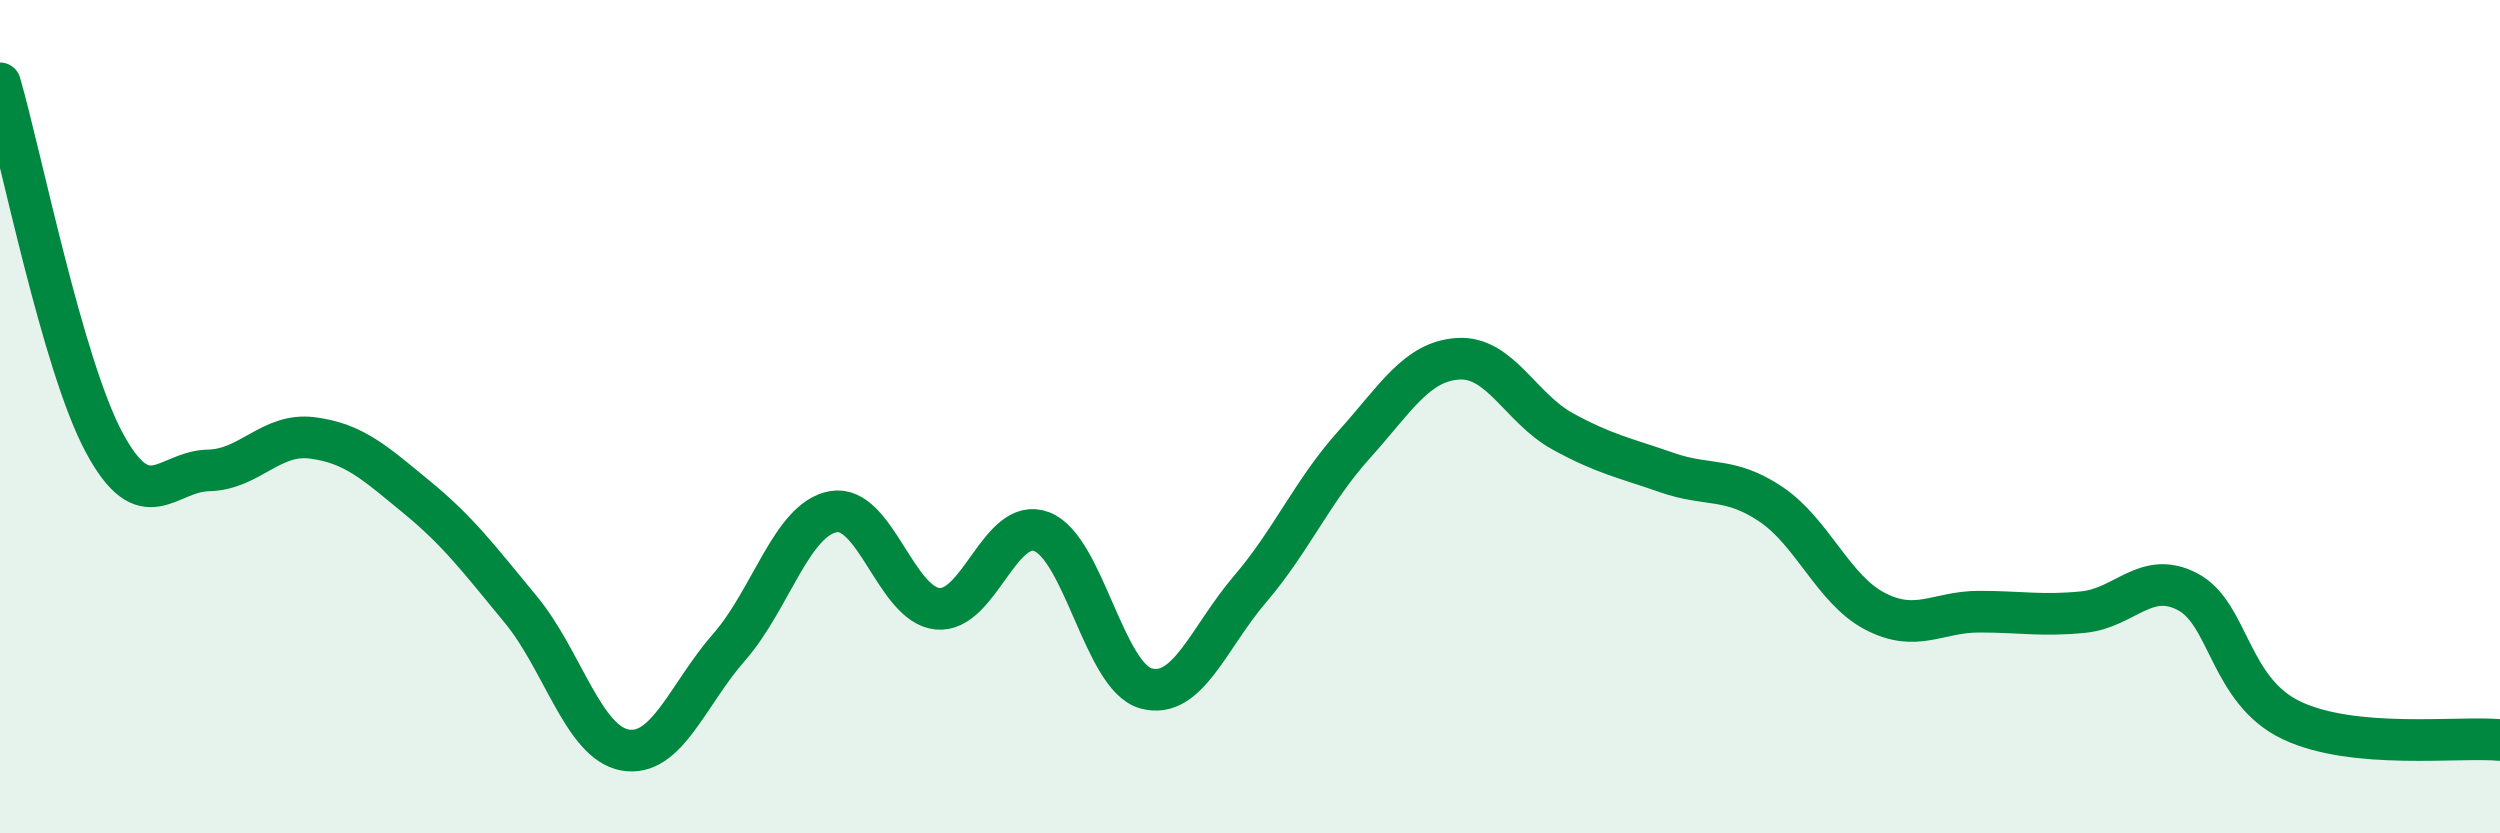 
    <svg width="60" height="20" viewBox="0 0 60 20" xmlns="http://www.w3.org/2000/svg">
      <path
        d="M 0,2 C 0.5,3.72 1.5,8.76 2.5,10.62 C 3.5,12.48 4,11.31 5,11.29 C 6,11.27 6.5,10.38 7.5,10.51 C 8.5,10.64 9,11.11 10,11.93 C 11,12.75 11.5,13.42 12.5,14.63 C 13.5,15.84 14,17.82 15,18 C 16,18.18 16.5,16.67 17.5,15.53 C 18.5,14.39 19,12.46 20,12.28 C 21,12.1 21.5,14.51 22.5,14.61 C 23.5,14.71 24,12.38 25,12.76 C 26,13.14 26.5,16.24 27.5,16.52 C 28.5,16.8 29,15.31 30,14.14 C 31,12.97 31.5,11.78 32.5,10.67 C 33.5,9.56 34,8.67 35,8.61 C 36,8.55 36.5,9.8 37.5,10.35 C 38.5,10.9 39,10.99 40,11.34 C 41,11.69 41.5,11.43 42.5,12.1 C 43.5,12.77 44,14.15 45,14.67 C 46,15.19 46.5,14.68 47.5,14.68 C 48.5,14.68 49,14.79 50,14.69 C 51,14.59 51.5,13.68 52.5,14.2 C 53.5,14.72 53.5,16.58 55,17.29 C 56.5,18 59,17.67 60,17.76L60 20L0 20Z"
        fill="#008740"
        opacity="0.1"
        stroke-linecap="round"
        stroke-linejoin="round"
      />
      <path
        d="M 0,2 C 0.5,3.72 1.5,8.76 2.5,10.62 C 3.5,12.48 4,11.31 5,11.29 C 6,11.27 6.5,10.38 7.5,10.51 C 8.5,10.64 9,11.11 10,11.93 C 11,12.75 11.5,13.42 12.5,14.63 C 13.5,15.84 14,17.82 15,18 C 16,18.18 16.5,16.67 17.5,15.53 C 18.5,14.39 19,12.46 20,12.28 C 21,12.1 21.5,14.51 22.5,14.61 C 23.5,14.71 24,12.38 25,12.76 C 26,13.14 26.5,16.24 27.5,16.52 C 28.5,16.8 29,15.31 30,14.14 C 31,12.97 31.5,11.78 32.5,10.67 C 33.5,9.56 34,8.67 35,8.61 C 36,8.55 36.5,9.8 37.5,10.35 C 38.5,10.9 39,10.99 40,11.34 C 41,11.69 41.5,11.43 42.5,12.1 C 43.5,12.77 44,14.15 45,14.67 C 46,15.19 46.5,14.68 47.5,14.68 C 48.5,14.68 49,14.79 50,14.69 C 51,14.59 51.5,13.68 52.5,14.2 C 53.5,14.72 53.5,16.58 55,17.29 C 56.5,18 59,17.67 60,17.76"
        stroke="#008740"
        stroke-width="1"
        fill="none"
        stroke-linecap="round"
        stroke-linejoin="round"
      />
    </svg>
  